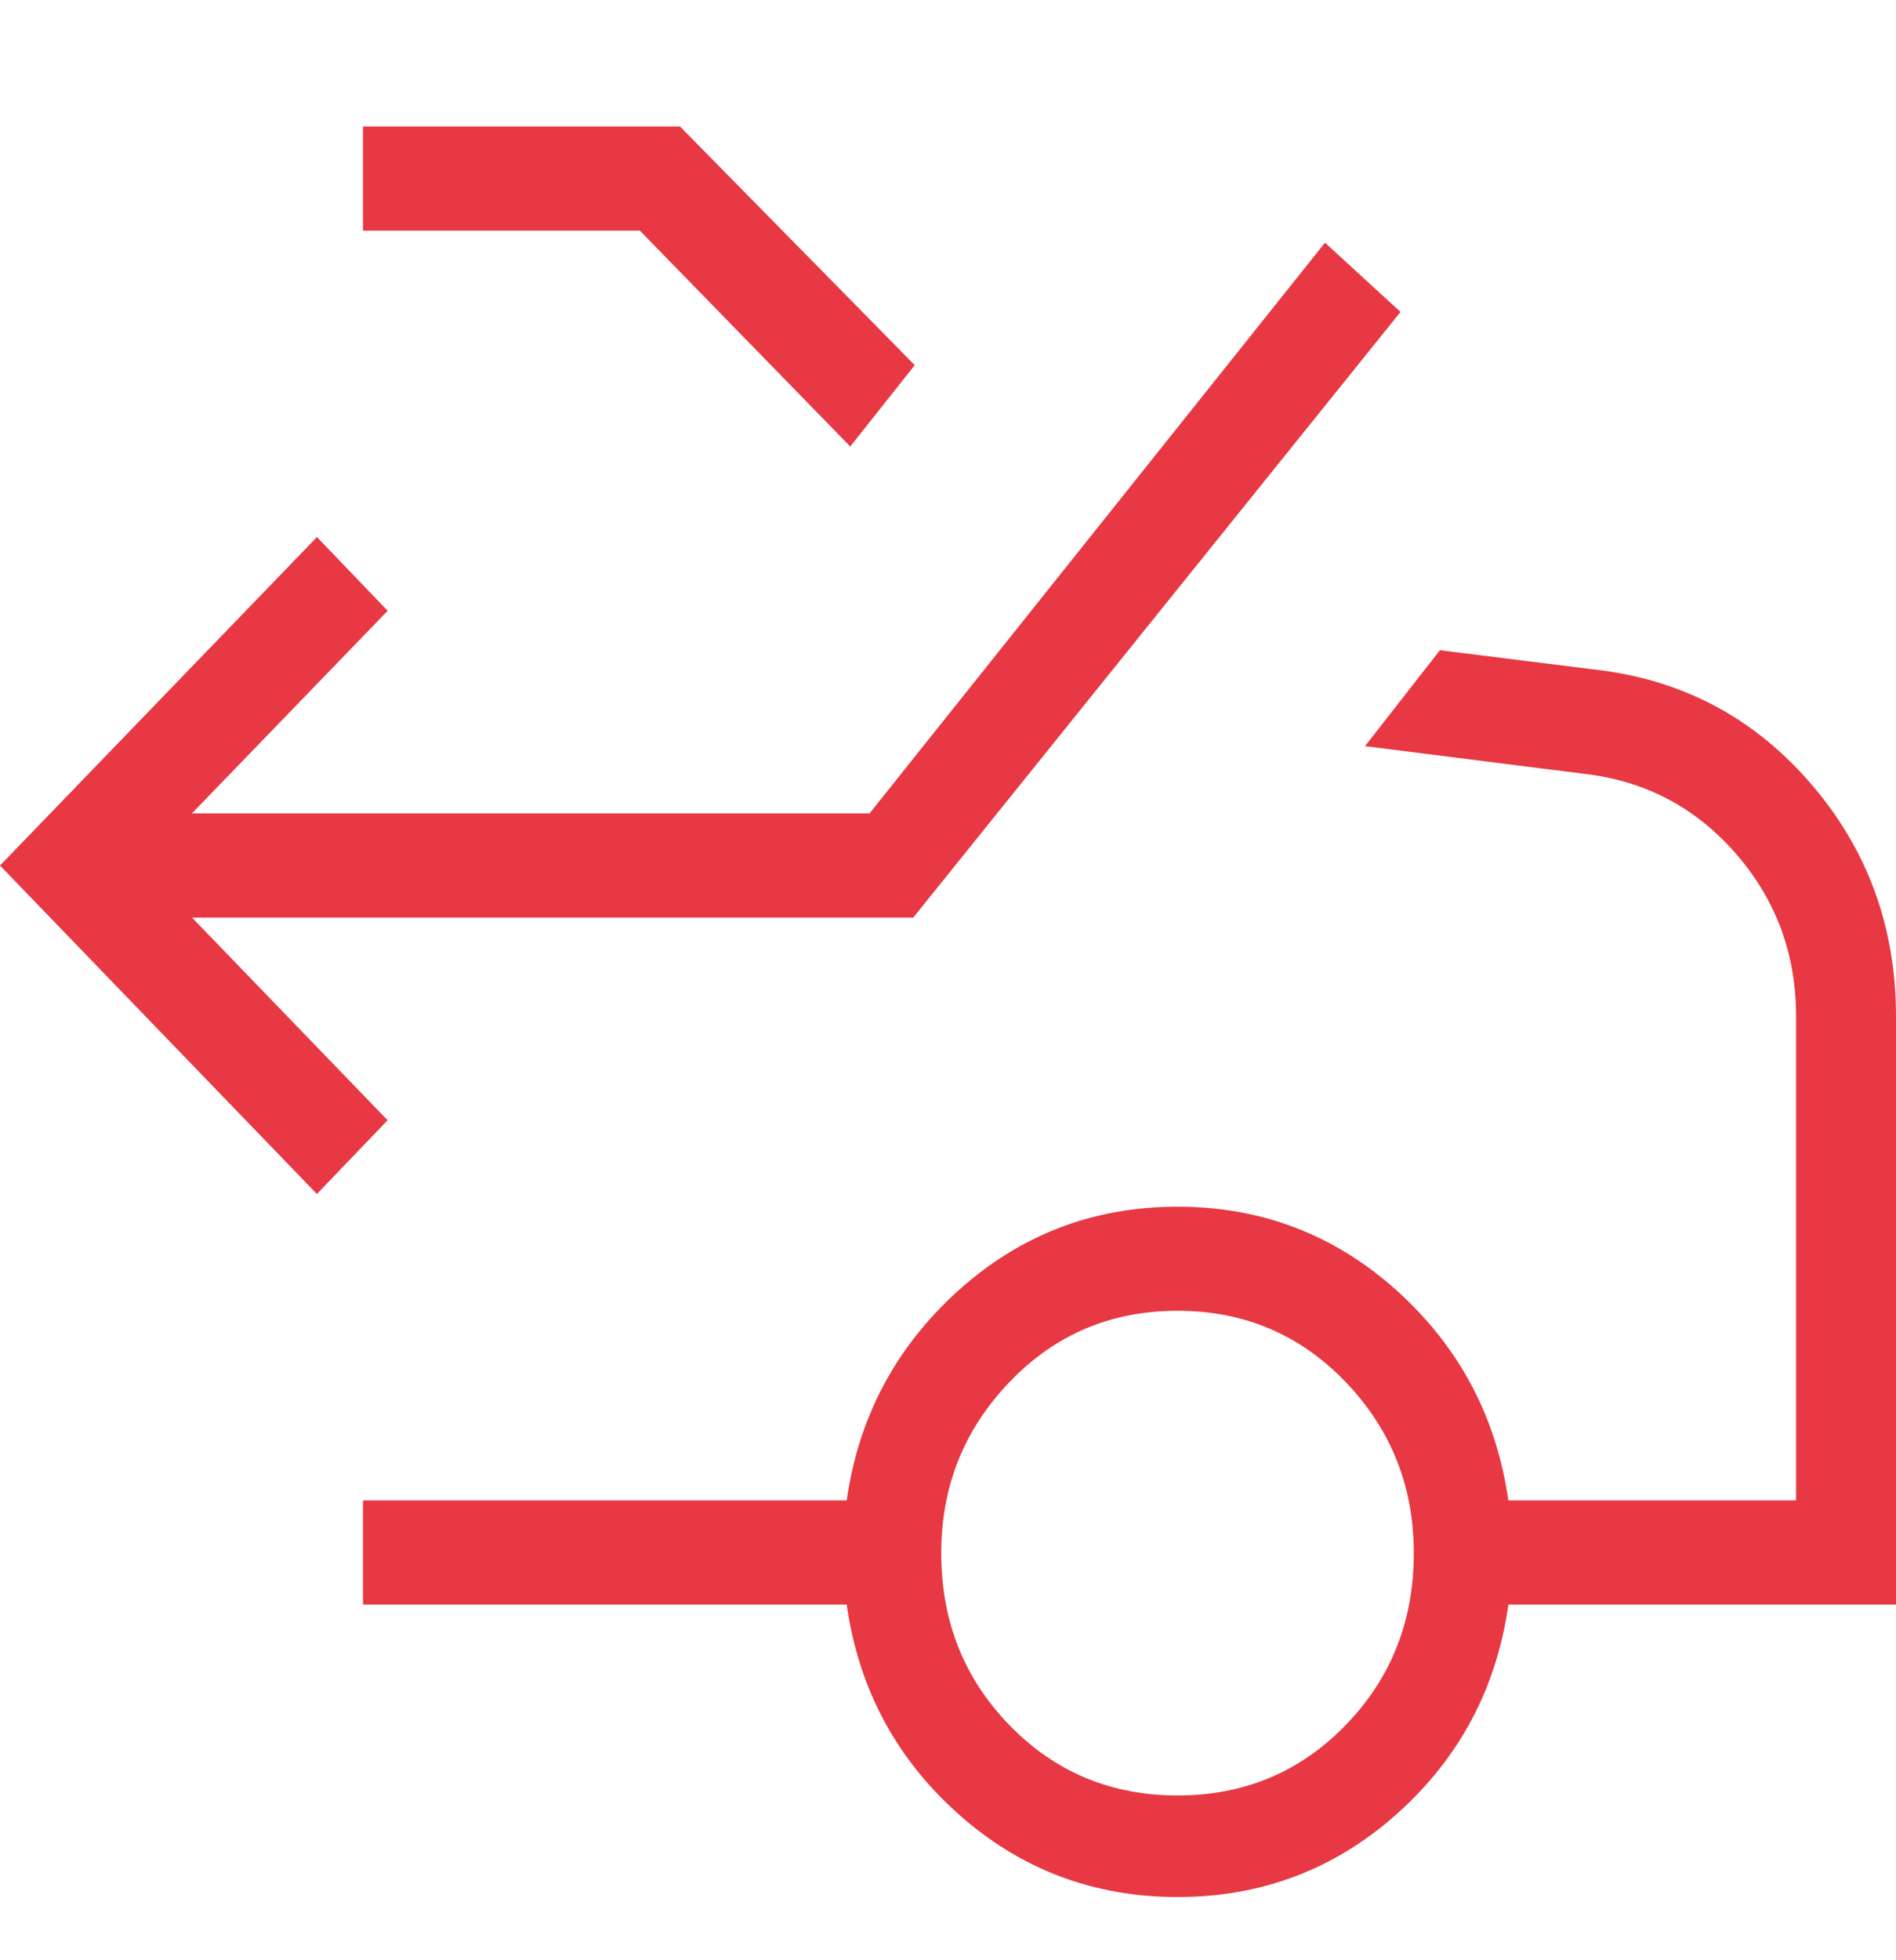 <svg width="30" height="31" viewBox="0 0 30 31" fill="none" xmlns="http://www.w3.org/2000/svg">
<path d="M5.014 18.882L0 13.688L5.015 8.493L6.134 9.659L3.036 12.864H13.758L20.965 3.838L22.16 4.933L14.45 14.511H3.038L6.133 17.716L5.014 18.882ZM13.453 7.061L10.124 3.647H5.744V2H10.759L14.474 5.775L13.453 7.061ZM18.632 28.394C19.684 28.394 20.57 28.024 21.289 27.284C22.01 26.544 22.37 25.636 22.37 24.561C22.37 23.507 22.011 22.605 21.291 21.855C20.57 21.104 19.684 20.729 18.632 20.729C17.58 20.729 16.693 21.104 15.974 21.855C15.253 22.606 14.893 23.508 14.893 24.561C14.893 25.636 15.253 26.544 15.974 27.284C16.694 28.024 17.581 28.394 18.632 28.394ZM18.632 30C17.298 30 16.139 29.56 15.155 28.679C14.171 27.798 13.585 26.697 13.397 25.375H5.744V23.728H13.397C13.584 22.413 14.17 21.309 15.155 20.417C16.139 19.528 17.298 19.083 18.632 19.083C19.965 19.083 21.124 19.528 22.11 20.417C23.094 21.309 23.679 22.413 23.866 23.728H28.419V16.073C28.419 15.101 28.111 14.254 27.493 13.531C26.875 12.807 26.099 12.38 25.166 12.25L21.598 11.8L22.783 10.283L25.35 10.603C26.687 10.78 27.796 11.387 28.677 12.421C29.558 13.455 29.999 14.672 30 16.073V25.375H23.867C23.68 26.697 23.094 27.798 22.11 28.679C21.125 29.56 19.966 30 18.632 30Z" fill="#E73843"/>
</svg>

